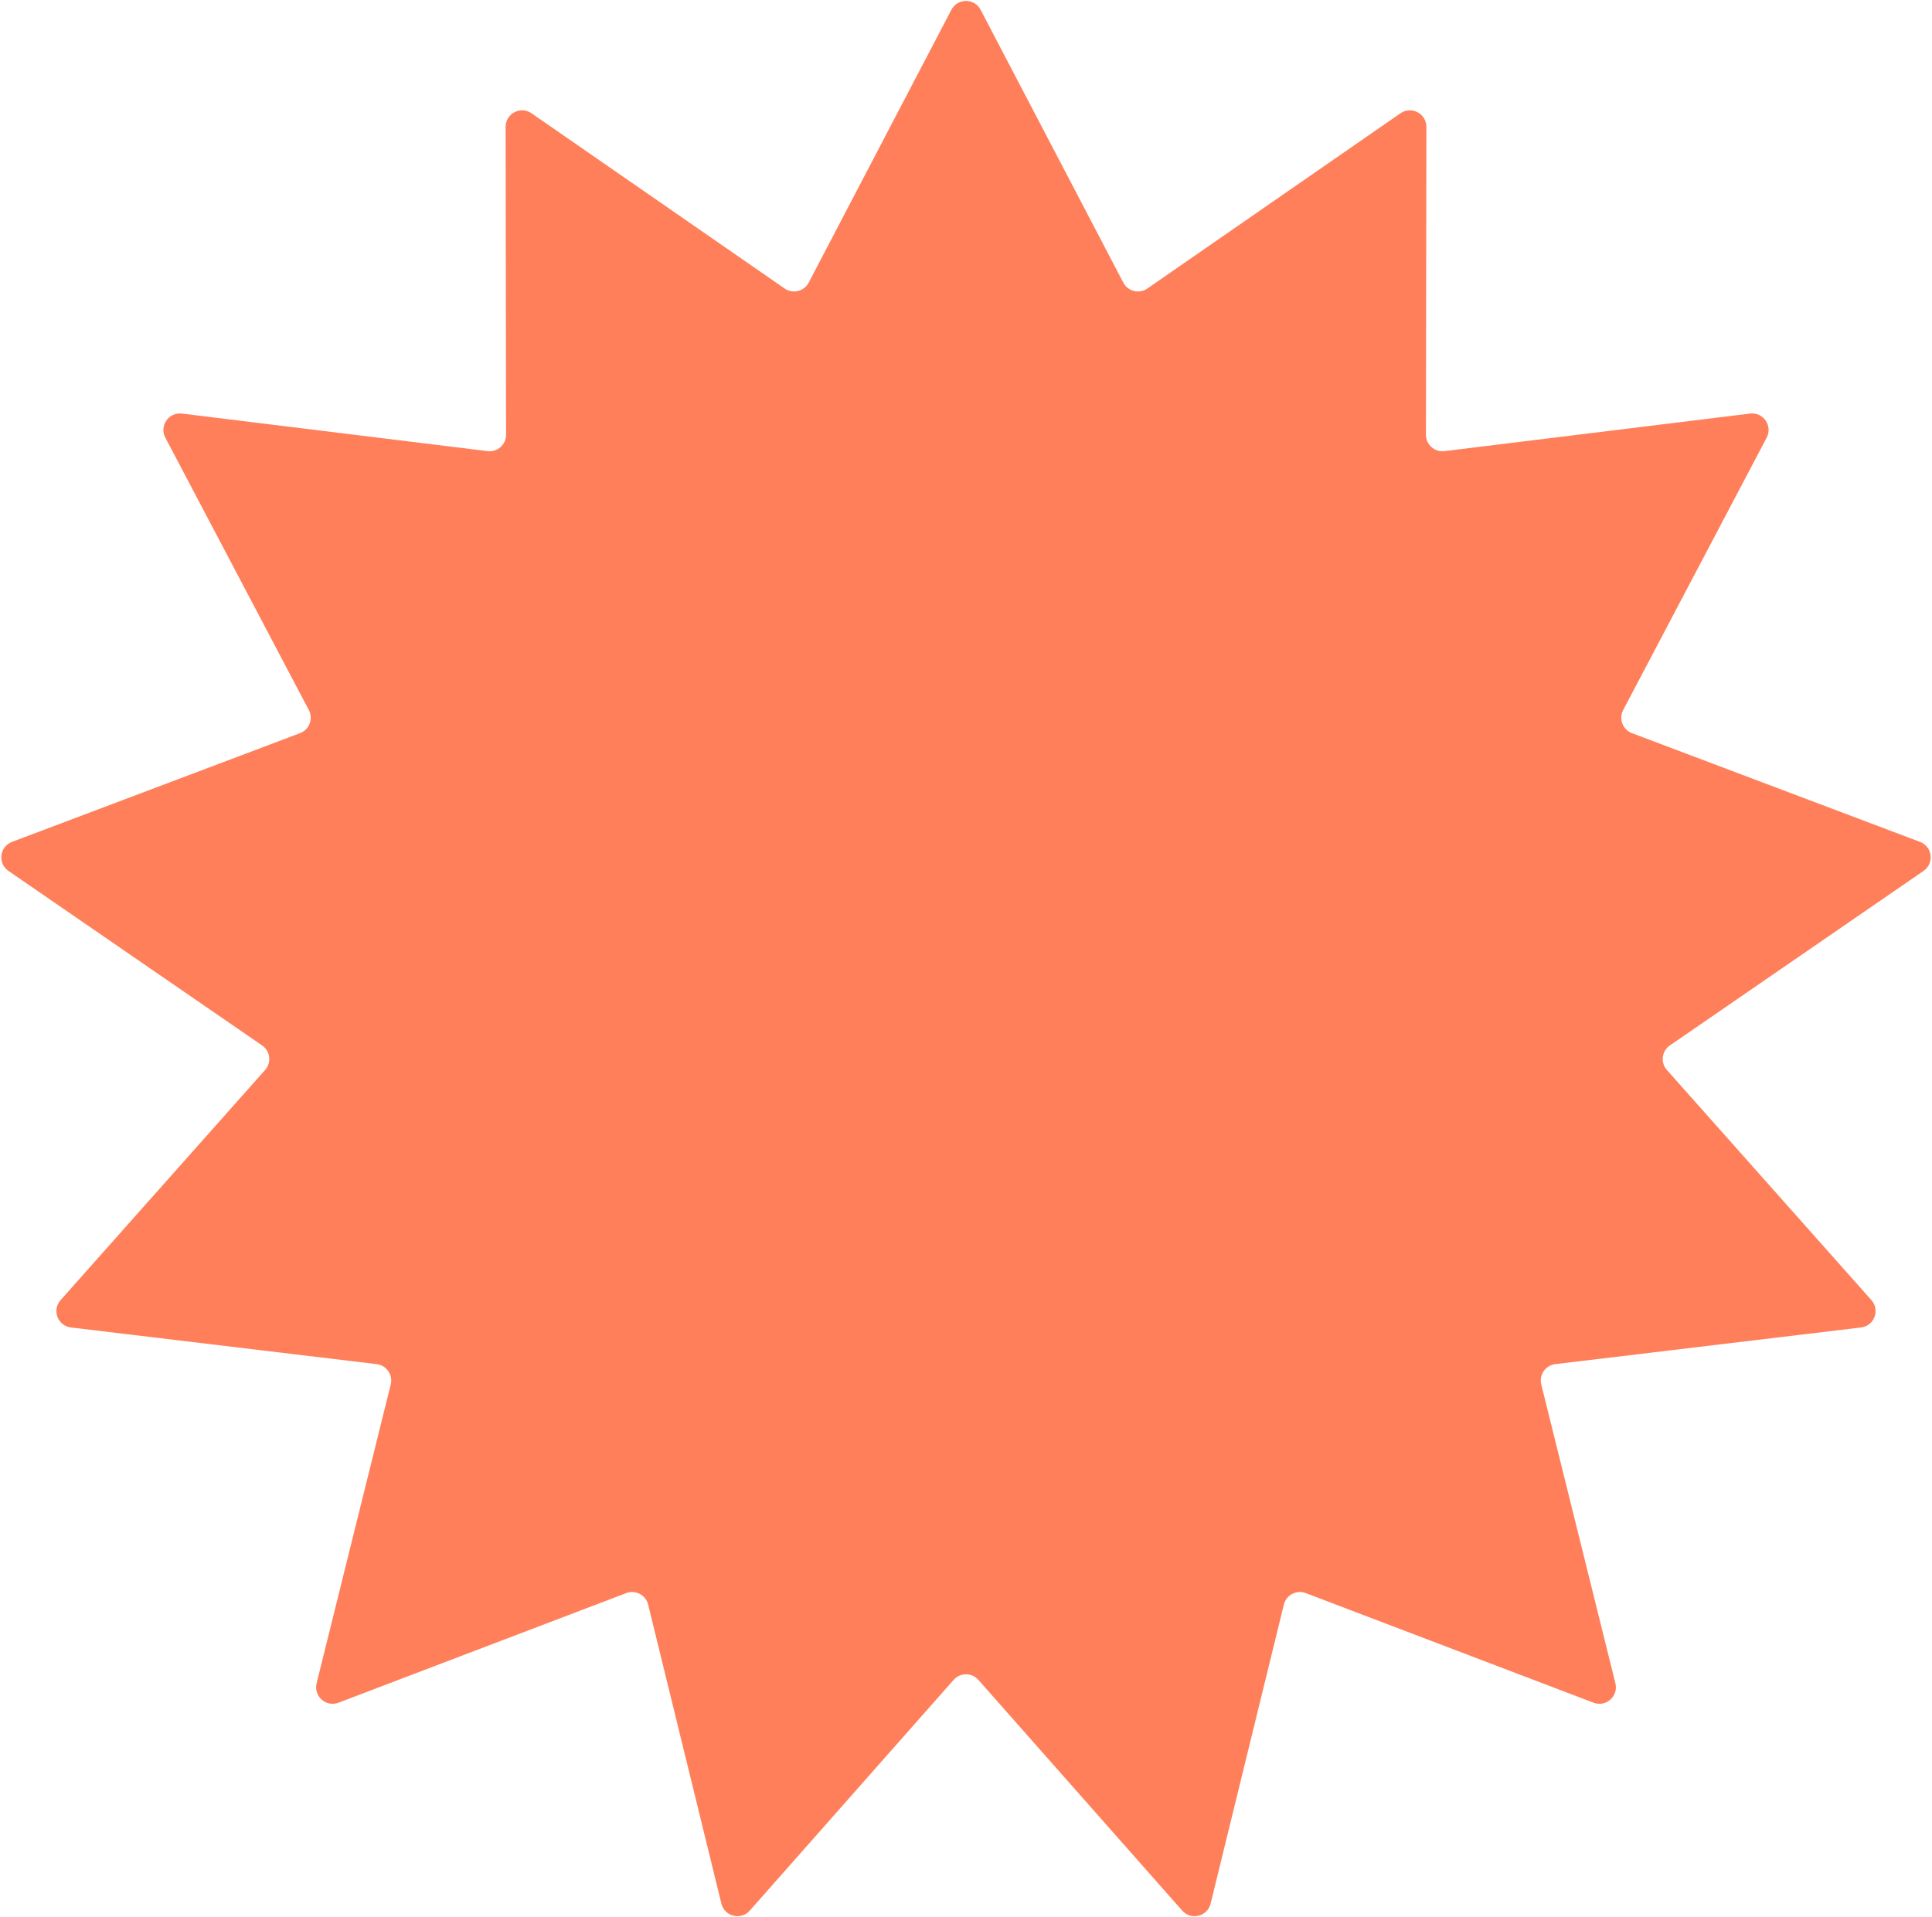 <?xml version="1.0" encoding="UTF-8"?> <svg xmlns="http://www.w3.org/2000/svg" width="1170" height="1161" viewBox="0 0 1170 1161" fill="none"> <path d="M576.139 5.945C579.88 -1.209 590.12 -1.209 593.861 5.945L680.266 171.172C683.052 176.5 689.877 178.182 694.82 174.759L848.113 68.612C854.75 64.016 863.817 68.775 863.805 76.849L863.528 263.304C863.519 269.317 868.781 273.978 874.748 273.244L1059.81 250.494C1067.82 249.509 1073.64 257.937 1069.88 265.08L982.983 430.049C980.181 435.369 982.673 441.941 988.299 444.065L1162.74 509.924C1170.29 512.775 1171.52 522.941 1164.87 527.517L1011.26 633.208C1006.31 636.616 1005.46 643.594 1009.46 648.089L1133.31 787.468C1138.67 793.504 1135.04 803.078 1127.02 804.04L941.894 826.239C935.924 826.955 931.931 832.74 933.379 838.576L978.27 1019.55C980.214 1027.38 972.549 1034.17 965.004 1031.3L790.764 964.922C785.145 962.781 778.921 966.048 777.491 971.888L733.138 1152.99C731.218 1160.83 721.275 1163.28 715.93 1157.23L592.495 1017.49C588.514 1012.98 581.486 1012.98 577.505 1017.49L454.07 1157.23C448.725 1163.28 438.782 1160.83 436.862 1152.99L392.509 971.888C391.079 966.048 384.855 962.781 379.236 964.922L204.996 1031.3C197.451 1034.17 189.786 1027.38 191.73 1019.55L236.621 838.576C238.069 832.74 234.076 826.955 228.106 826.239L42.977 804.04C34.96 803.078 31.329 793.504 36.692 787.468L160.542 648.089C164.536 643.594 163.689 636.616 158.735 633.208L5.128 527.517C-1.523 522.941 -0.289 512.775 7.265 509.924L181.701 444.065C187.327 441.941 189.819 435.369 187.017 430.049L100.121 265.08C96.359 257.937 102.176 249.509 110.189 250.494L295.252 273.244C301.219 273.978 306.481 269.317 306.472 263.304L306.195 76.849C306.183 68.775 315.25 64.016 321.887 68.612L475.18 174.759C480.123 178.182 486.948 176.5 489.734 171.172L576.139 5.945Z" fill="#FF7F5A"></path> </svg> 